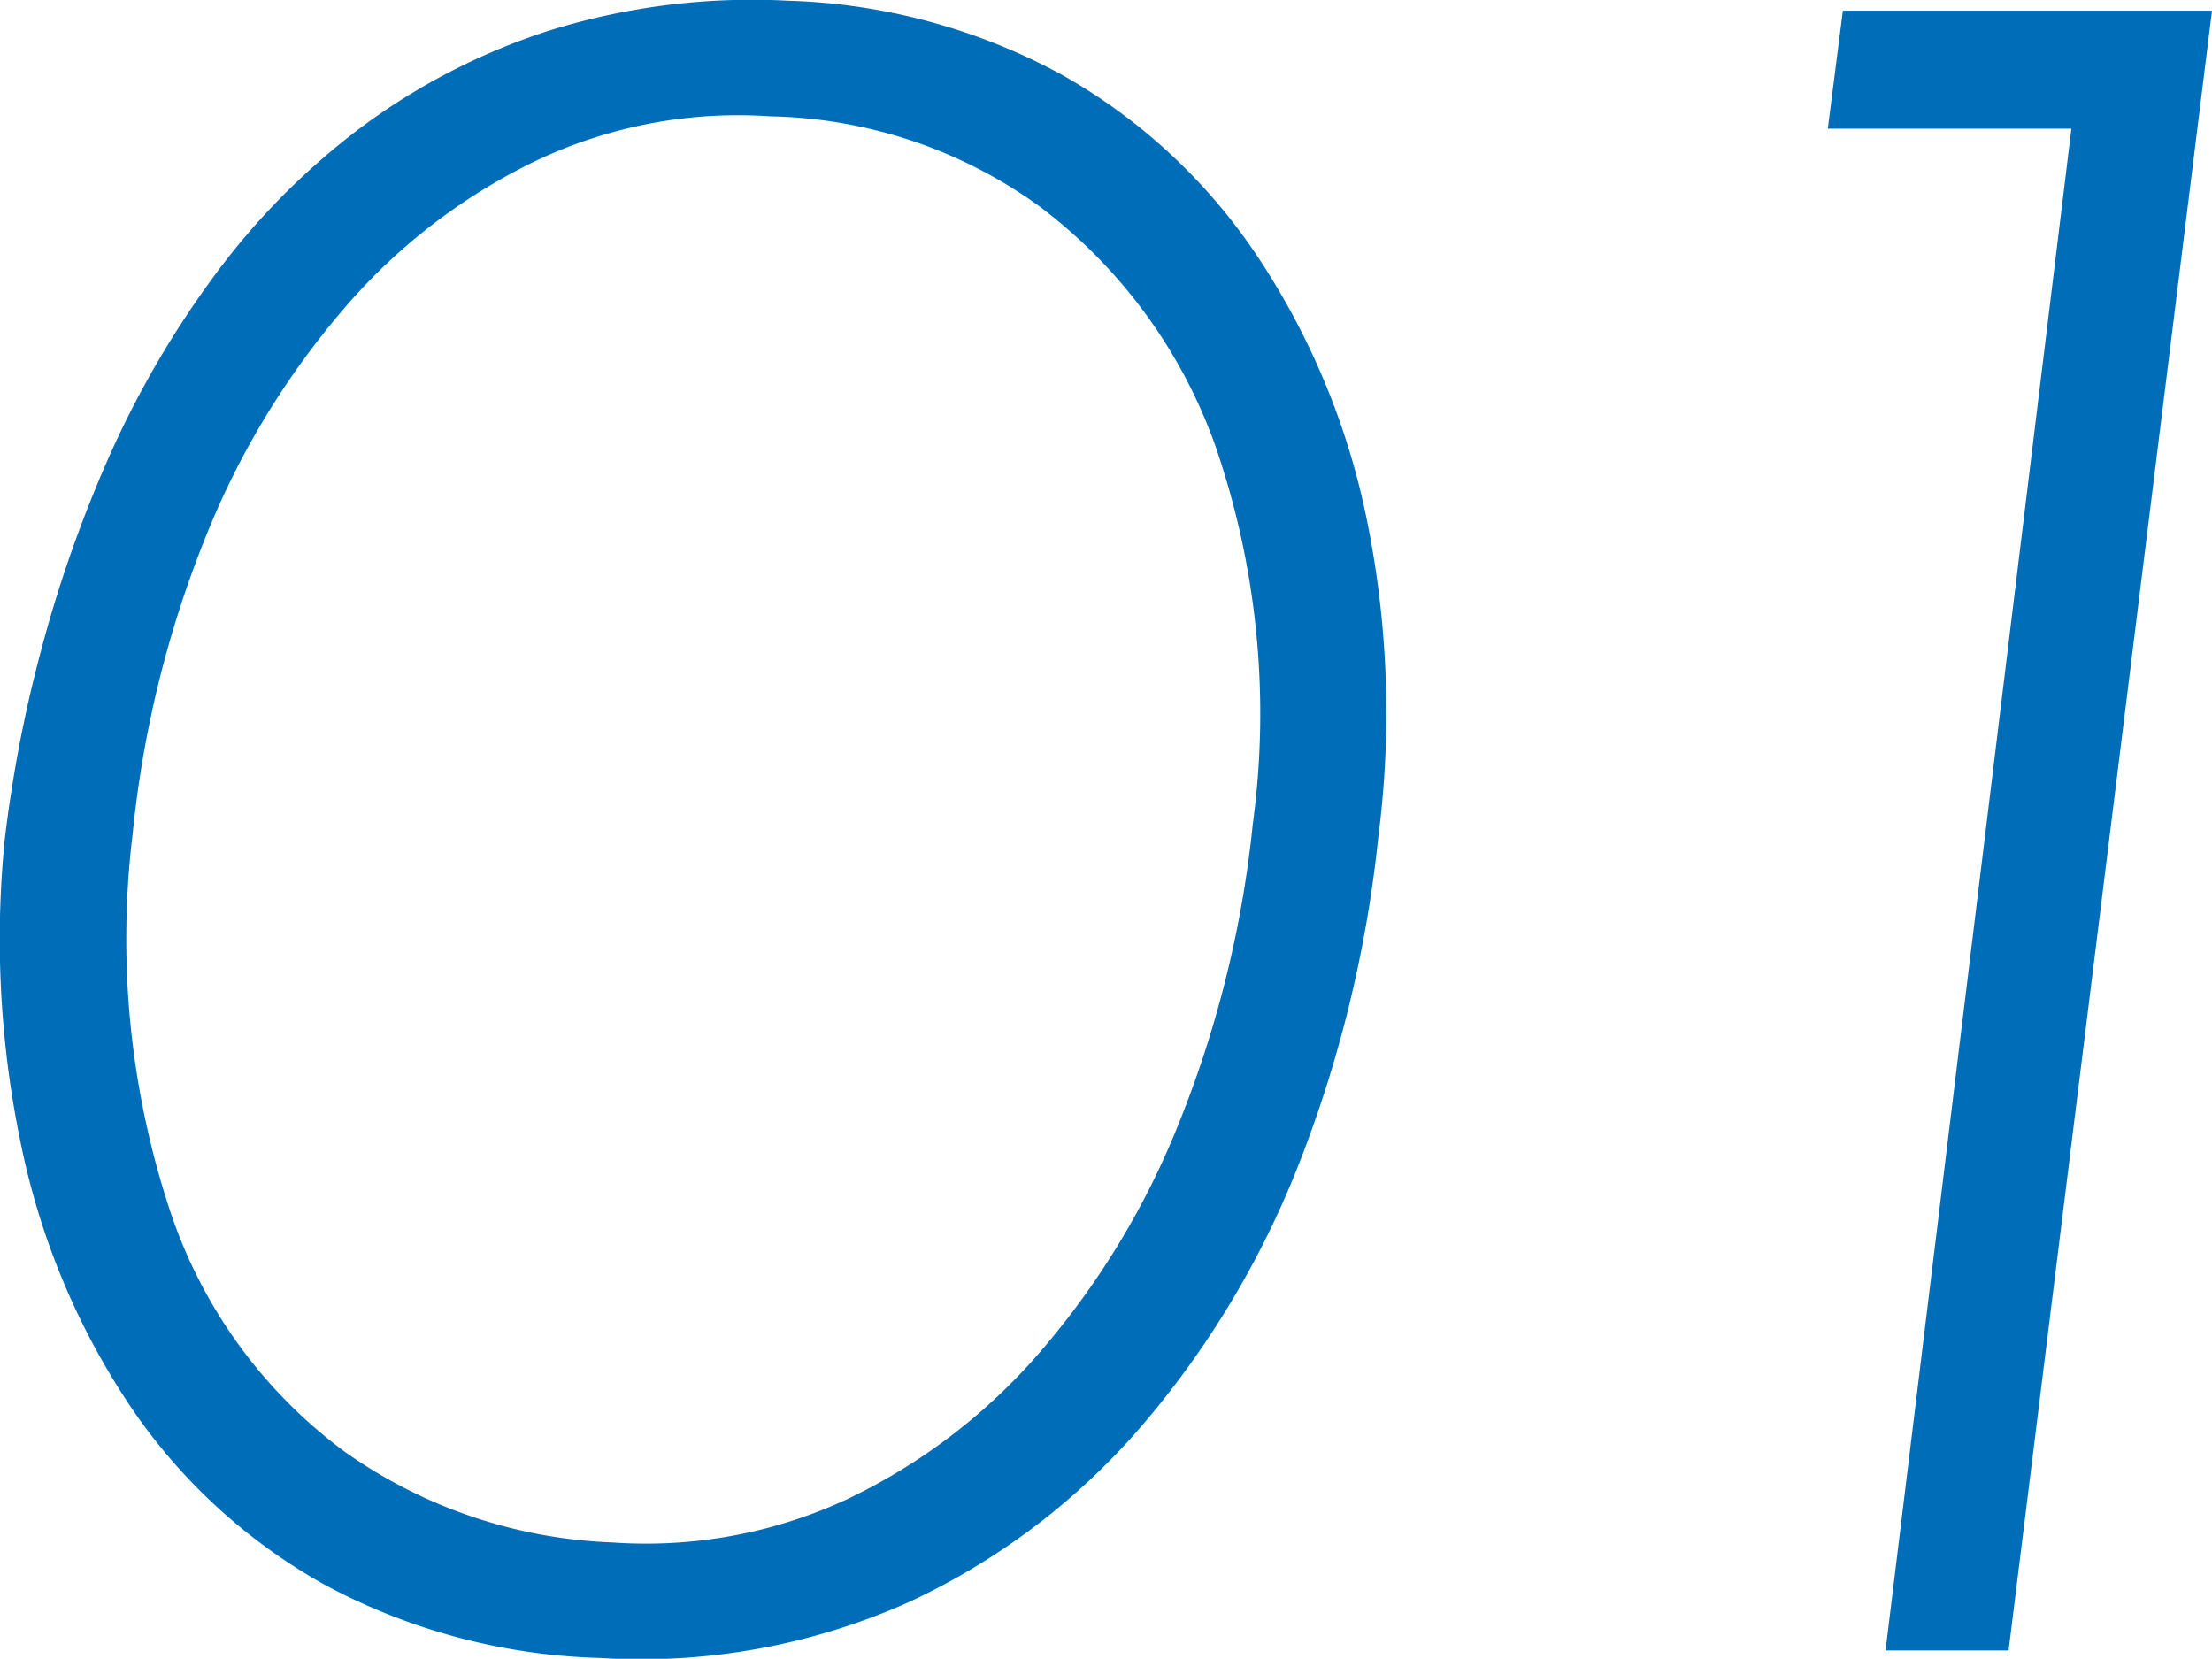 <svg xmlns="http://www.w3.org/2000/svg" width="48.449" height="36.331" viewBox="0 0 48.449 36.331">
  <path id="パス_4693" data-name="パス 4693" d="M16.115.165a13.493,13.493,0,0,1-6.022-1.6A12.427,12.427,0,0,1,5.858-5.307a16.082,16.082,0,0,1-2.393-5.638,21.959,21.959,0,0,1-.385-6.82,29.394,29.394,0,0,1,.77-4.042,28.626,28.626,0,0,1,1.457-4.208A21.114,21.114,0,0,1,7.59-30a15.7,15.7,0,0,1,3.217-3.3,14.15,14.15,0,0,1,4.18-2.173,14.916,14.916,0,0,1,5.253-.66,13.347,13.347,0,0,1,5.995,1.622,12.56,12.56,0,0,1,4.29,3.988,16.242,16.242,0,0,1,2.392,5.775,21.17,21.17,0,0,1,.248,6.93,27.325,27.325,0,0,1-1.65,6.93,20.05,20.05,0,0,1-3.437,5.858,15.125,15.125,0,0,1-5.17,3.96A14.337,14.337,0,0,1,16.115.165Zm.275-2.53A10.453,10.453,0,0,0,21.505-3.3,12.88,12.88,0,0,0,25.74-6.518a17.685,17.685,0,0,0,3.08-5.088,24.052,24.052,0,0,0,1.595-6.49A17.973,17.973,0,0,0,29.59-26.4a11.286,11.286,0,0,0-3.878-5.252A10.381,10.381,0,0,0,19.855-33.6a10.316,10.316,0,0,0-5.06.935,12.88,12.88,0,0,0-4.235,3.217,17.781,17.781,0,0,0-3.08,5.06,23.749,23.749,0,0,0-1.6,6.517A18.977,18.977,0,0,0,6.71-9.6a10.783,10.783,0,0,0,3.822,5.252A10.838,10.838,0,0,0,16.39-2.365Zm26.95-33.55h8.085L46.97,0H44.275l4.07-33.33H43.01Z" transform="translate(-2.976 36.149)" fill="#006db8"/>
</svg>
